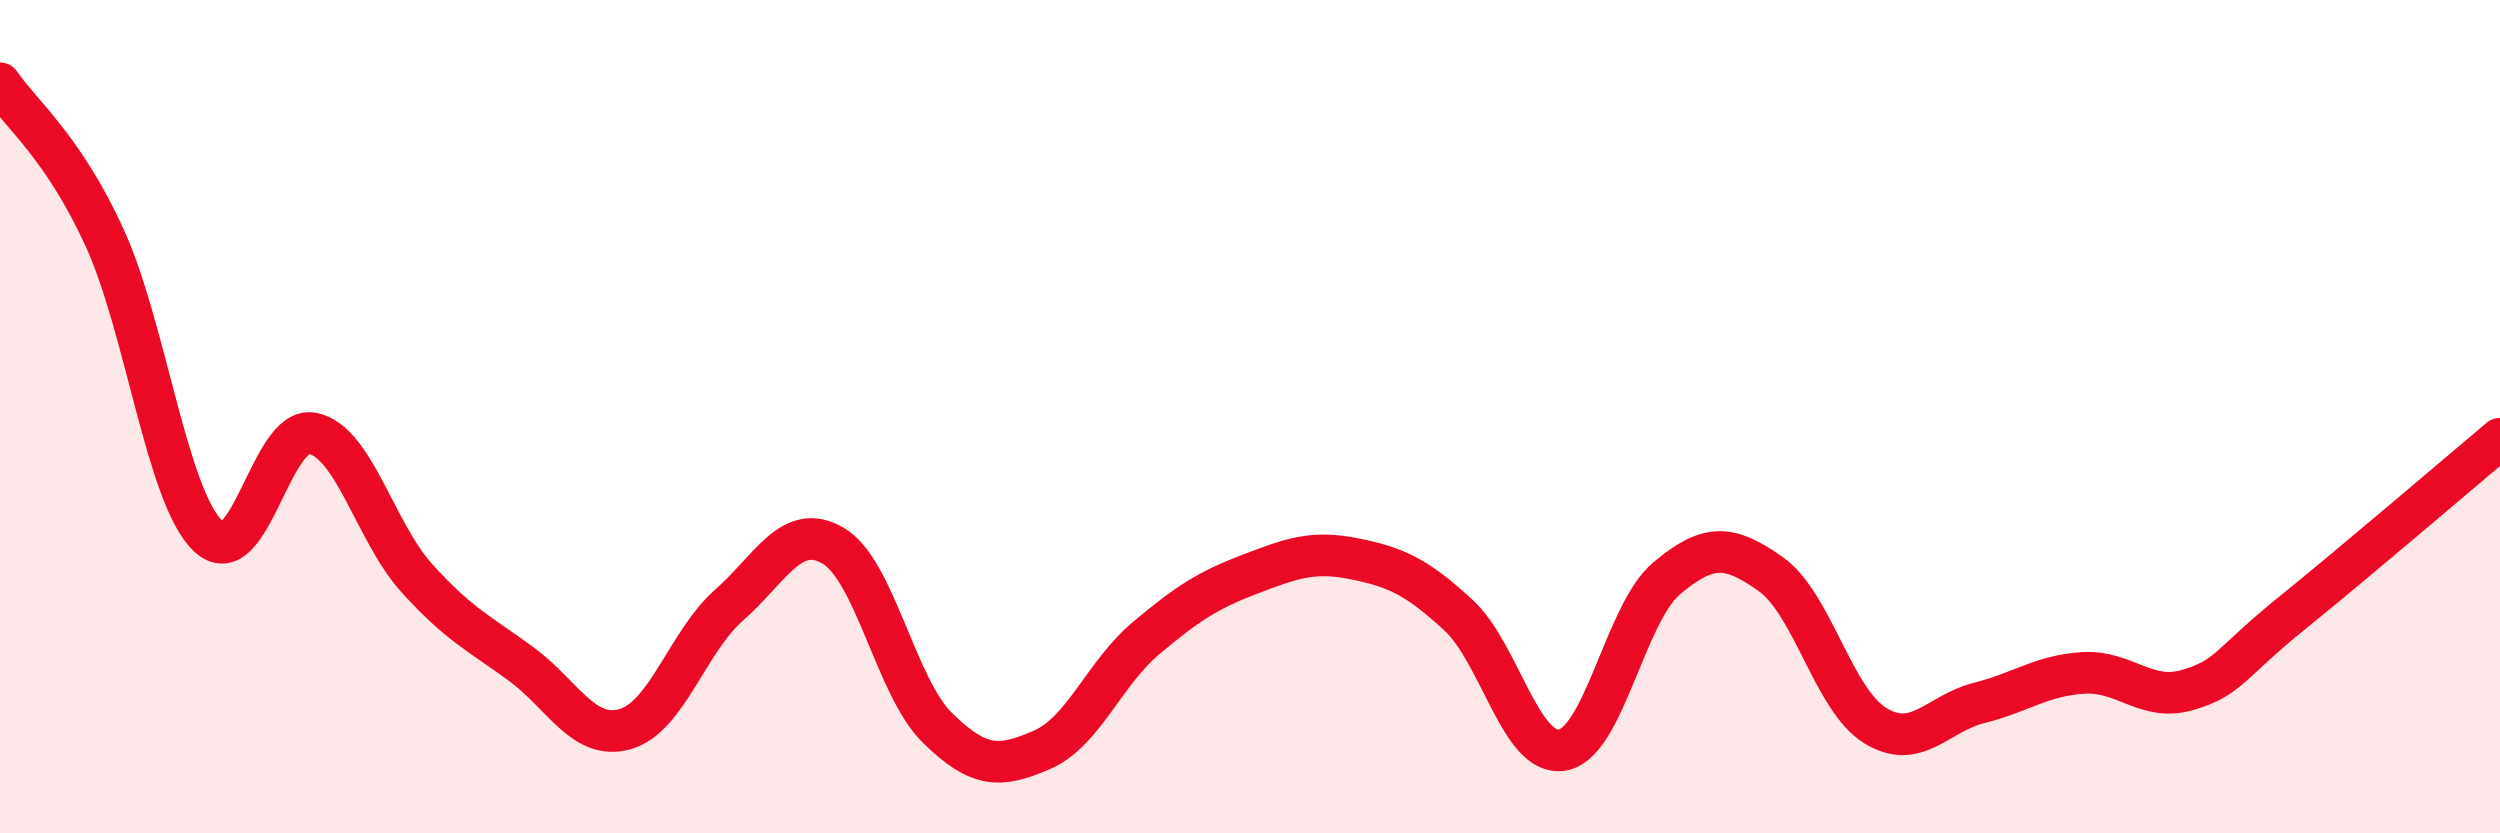 
    <svg width="60" height="20" viewBox="0 0 60 20" xmlns="http://www.w3.org/2000/svg">
      <path
        d="M 0,2 C 0.5,2.74 1.5,3.51 2.5,5.68 C 3.5,7.85 4,11.93 5,12.87 C 6,13.81 6.5,10.2 7.5,10.4 C 8.5,10.6 9,12.76 10,13.87 C 11,14.98 11.5,15.2 12.5,15.93 C 13.5,16.66 14,17.78 15,17.5 C 16,17.22 16.5,15.4 17.5,14.52 C 18.5,13.64 19,12.51 20,13.1 C 21,13.69 21.5,16.49 22.5,17.47 C 23.5,18.45 24,18.43 25,18 C 26,17.57 26.5,16.16 27.5,15.32 C 28.5,14.48 29,14.16 30,13.78 C 31,13.4 31.5,13.21 32.5,13.41 C 33.5,13.61 34,13.84 35,14.76 C 36,15.68 36.5,18.18 37.5,18 C 38.5,17.82 39,14.72 40,13.88 C 41,13.04 41.5,13.07 42.5,13.78 C 43.5,14.49 44,16.79 45,17.41 C 46,18.03 46.5,17.12 47.5,16.87 C 48.5,16.62 49,16.21 50,16.15 C 51,16.09 51.5,16.85 52.5,16.56 C 53.5,16.27 53.5,15.93 55,14.72 C 56.5,13.51 59,11.37 60,10.53L60 20L0 20Z"
        fill="#EB0A25"
        opacity="0.1"
        stroke-linecap="round"
        stroke-linejoin="round"
      />
      <path
        d="M 0,2 C 0.5,2.74 1.5,3.51 2.5,5.68 C 3.5,7.85 4,11.93 5,12.87 C 6,13.81 6.5,10.2 7.5,10.4 C 8.5,10.6 9,12.76 10,13.87 C 11,14.98 11.5,15.2 12.5,15.93 C 13.5,16.66 14,17.78 15,17.5 C 16,17.22 16.5,15.4 17.5,14.52 C 18.5,13.64 19,12.51 20,13.1 C 21,13.69 21.5,16.49 22.5,17.47 C 23.5,18.45 24,18.43 25,18 C 26,17.57 26.5,16.16 27.5,15.32 C 28.5,14.48 29,14.16 30,13.78 C 31,13.4 31.5,13.21 32.5,13.41 C 33.5,13.61 34,13.84 35,14.76 C 36,15.68 36.5,18.18 37.5,18 C 38.5,17.82 39,14.72 40,13.88 C 41,13.04 41.5,13.07 42.5,13.78 C 43.5,14.49 44,16.79 45,17.41 C 46,18.03 46.5,17.12 47.5,16.87 C 48.5,16.62 49,16.21 50,16.15 C 51,16.09 51.5,16.85 52.5,16.56 C 53.5,16.27 53.5,15.93 55,14.72 C 56.5,13.51 59,11.37 60,10.53"
        stroke="#EB0A25"
        stroke-width="1"
        fill="none"
        stroke-linecap="round"
        stroke-linejoin="round"
      />
    </svg>
  